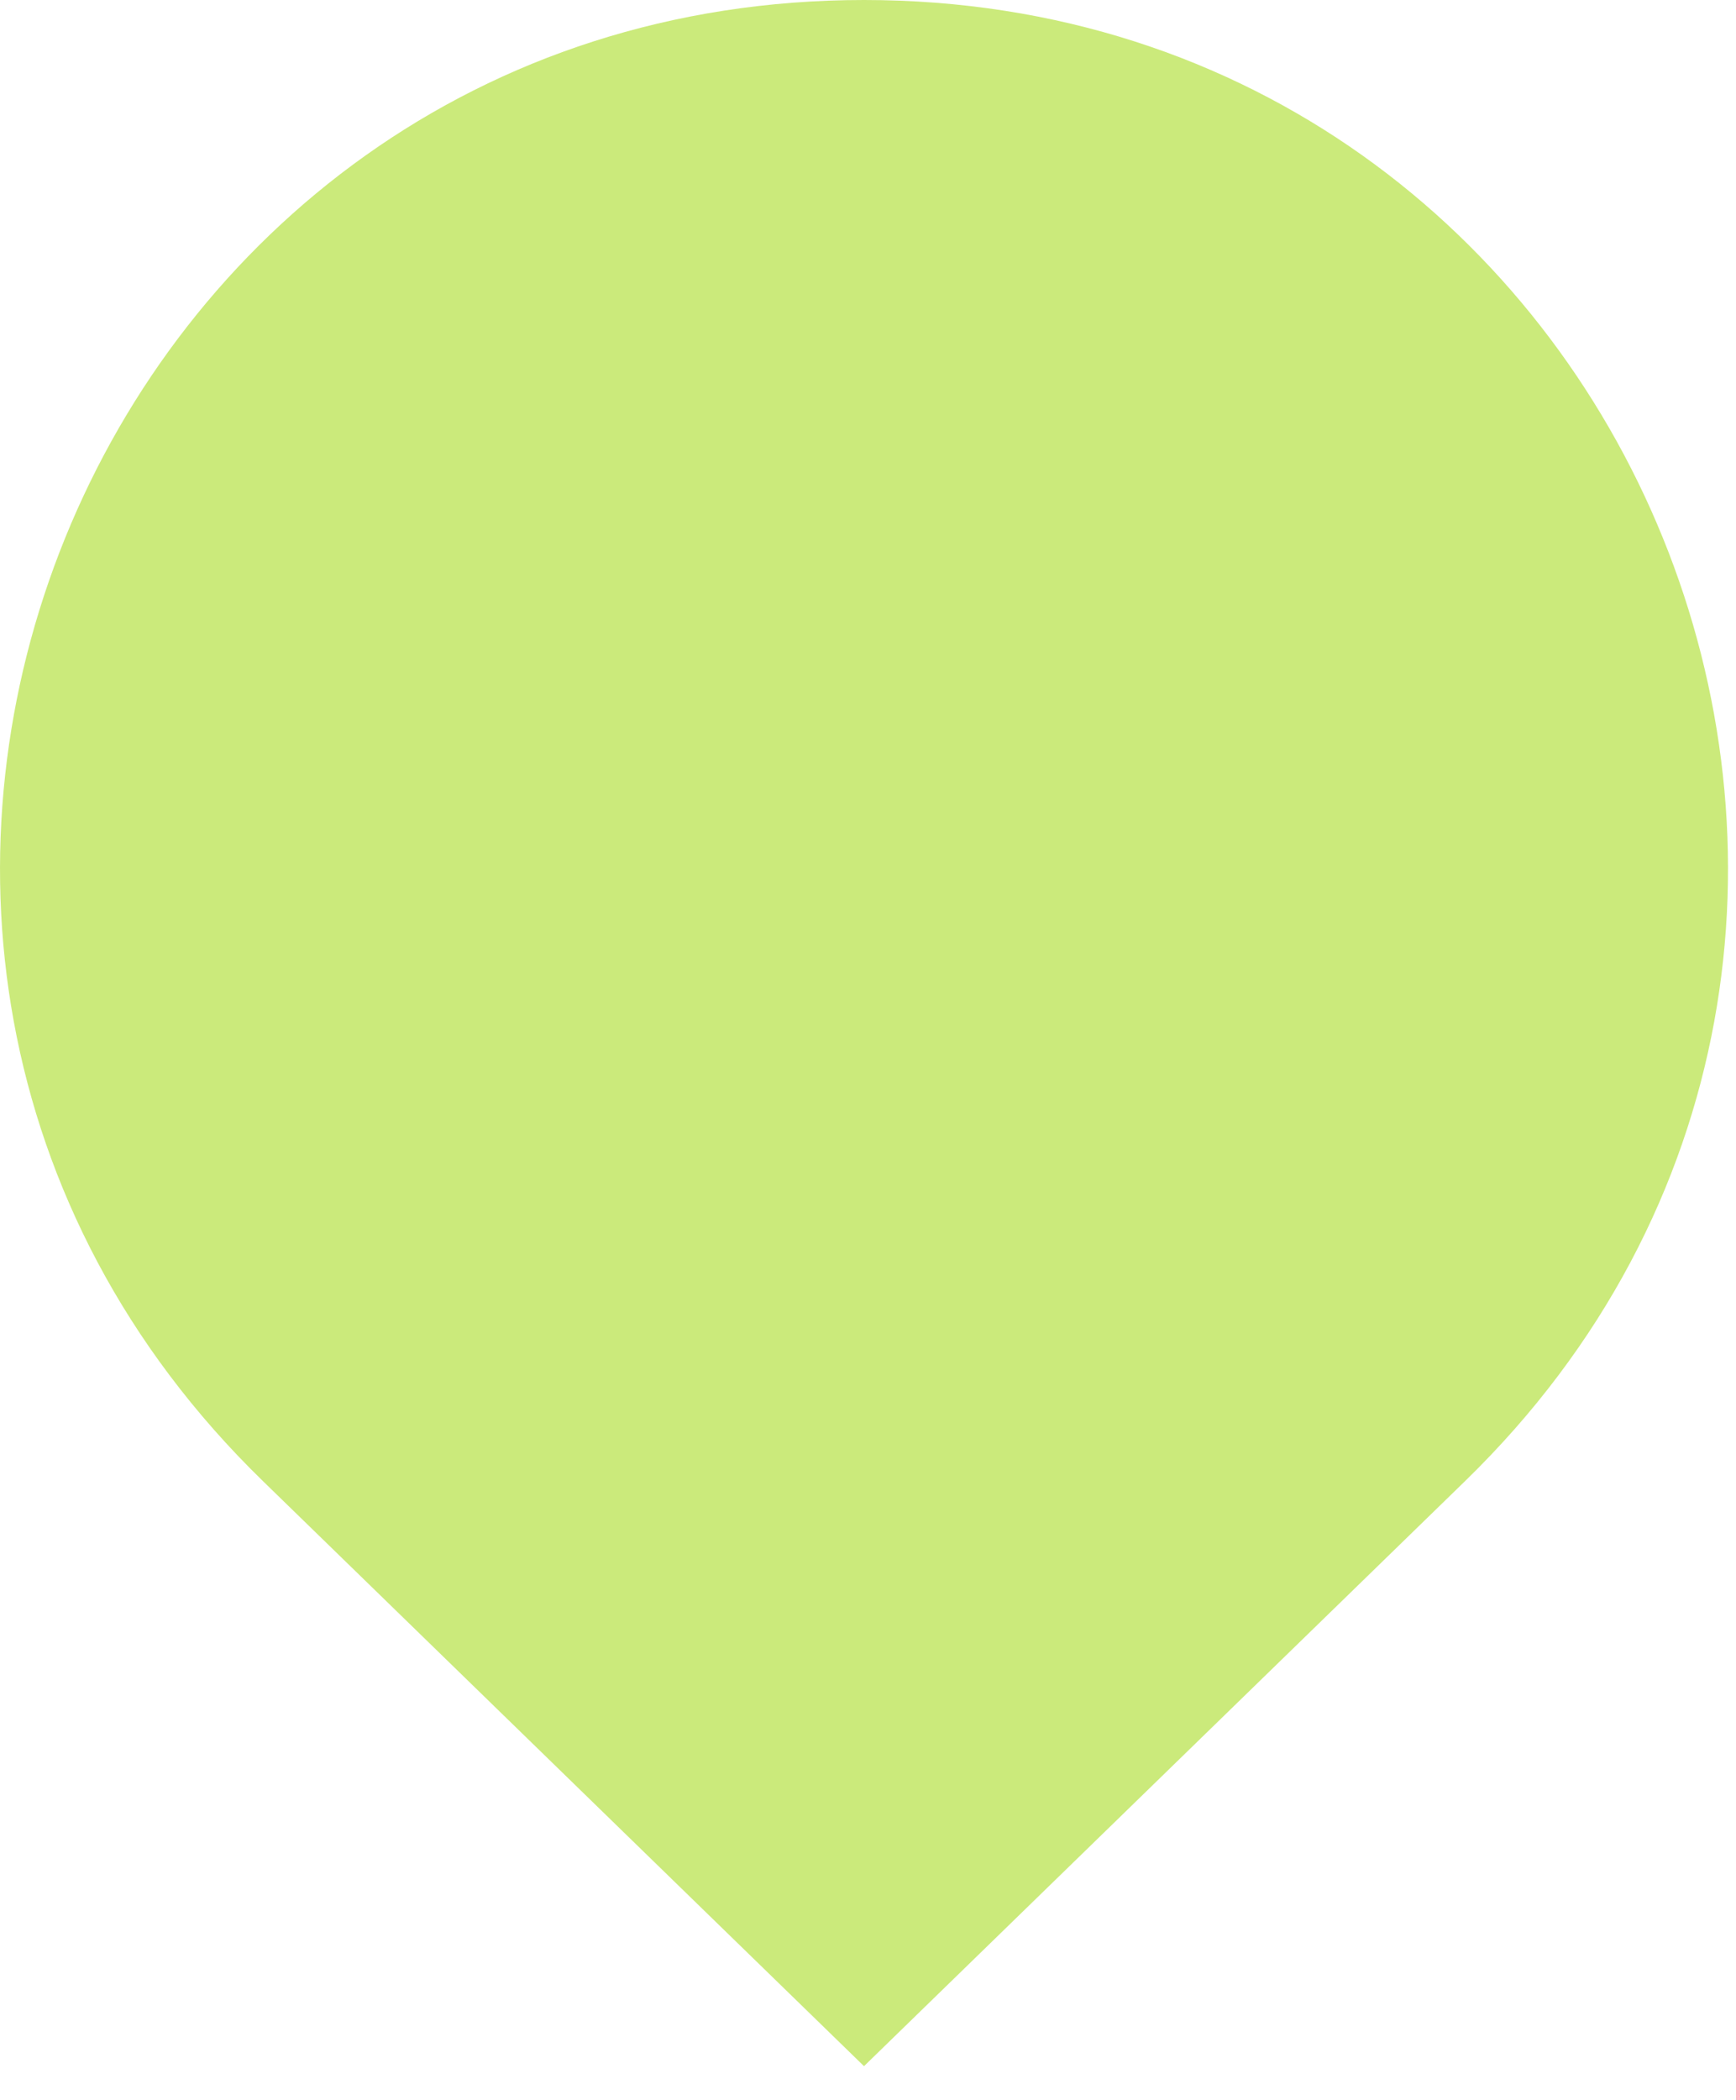 <svg xmlns="http://www.w3.org/2000/svg" width="43" height="52" viewBox="0 0 43 52" fill="none"><path d="M6.507 36.666C-7.232 23.298 2.232 0 21.401 0C40.571 0 50.035 23.298 36.295 36.666L21.401 51.158L6.507 36.666Z" fill="#CBEA7B"></path></svg>